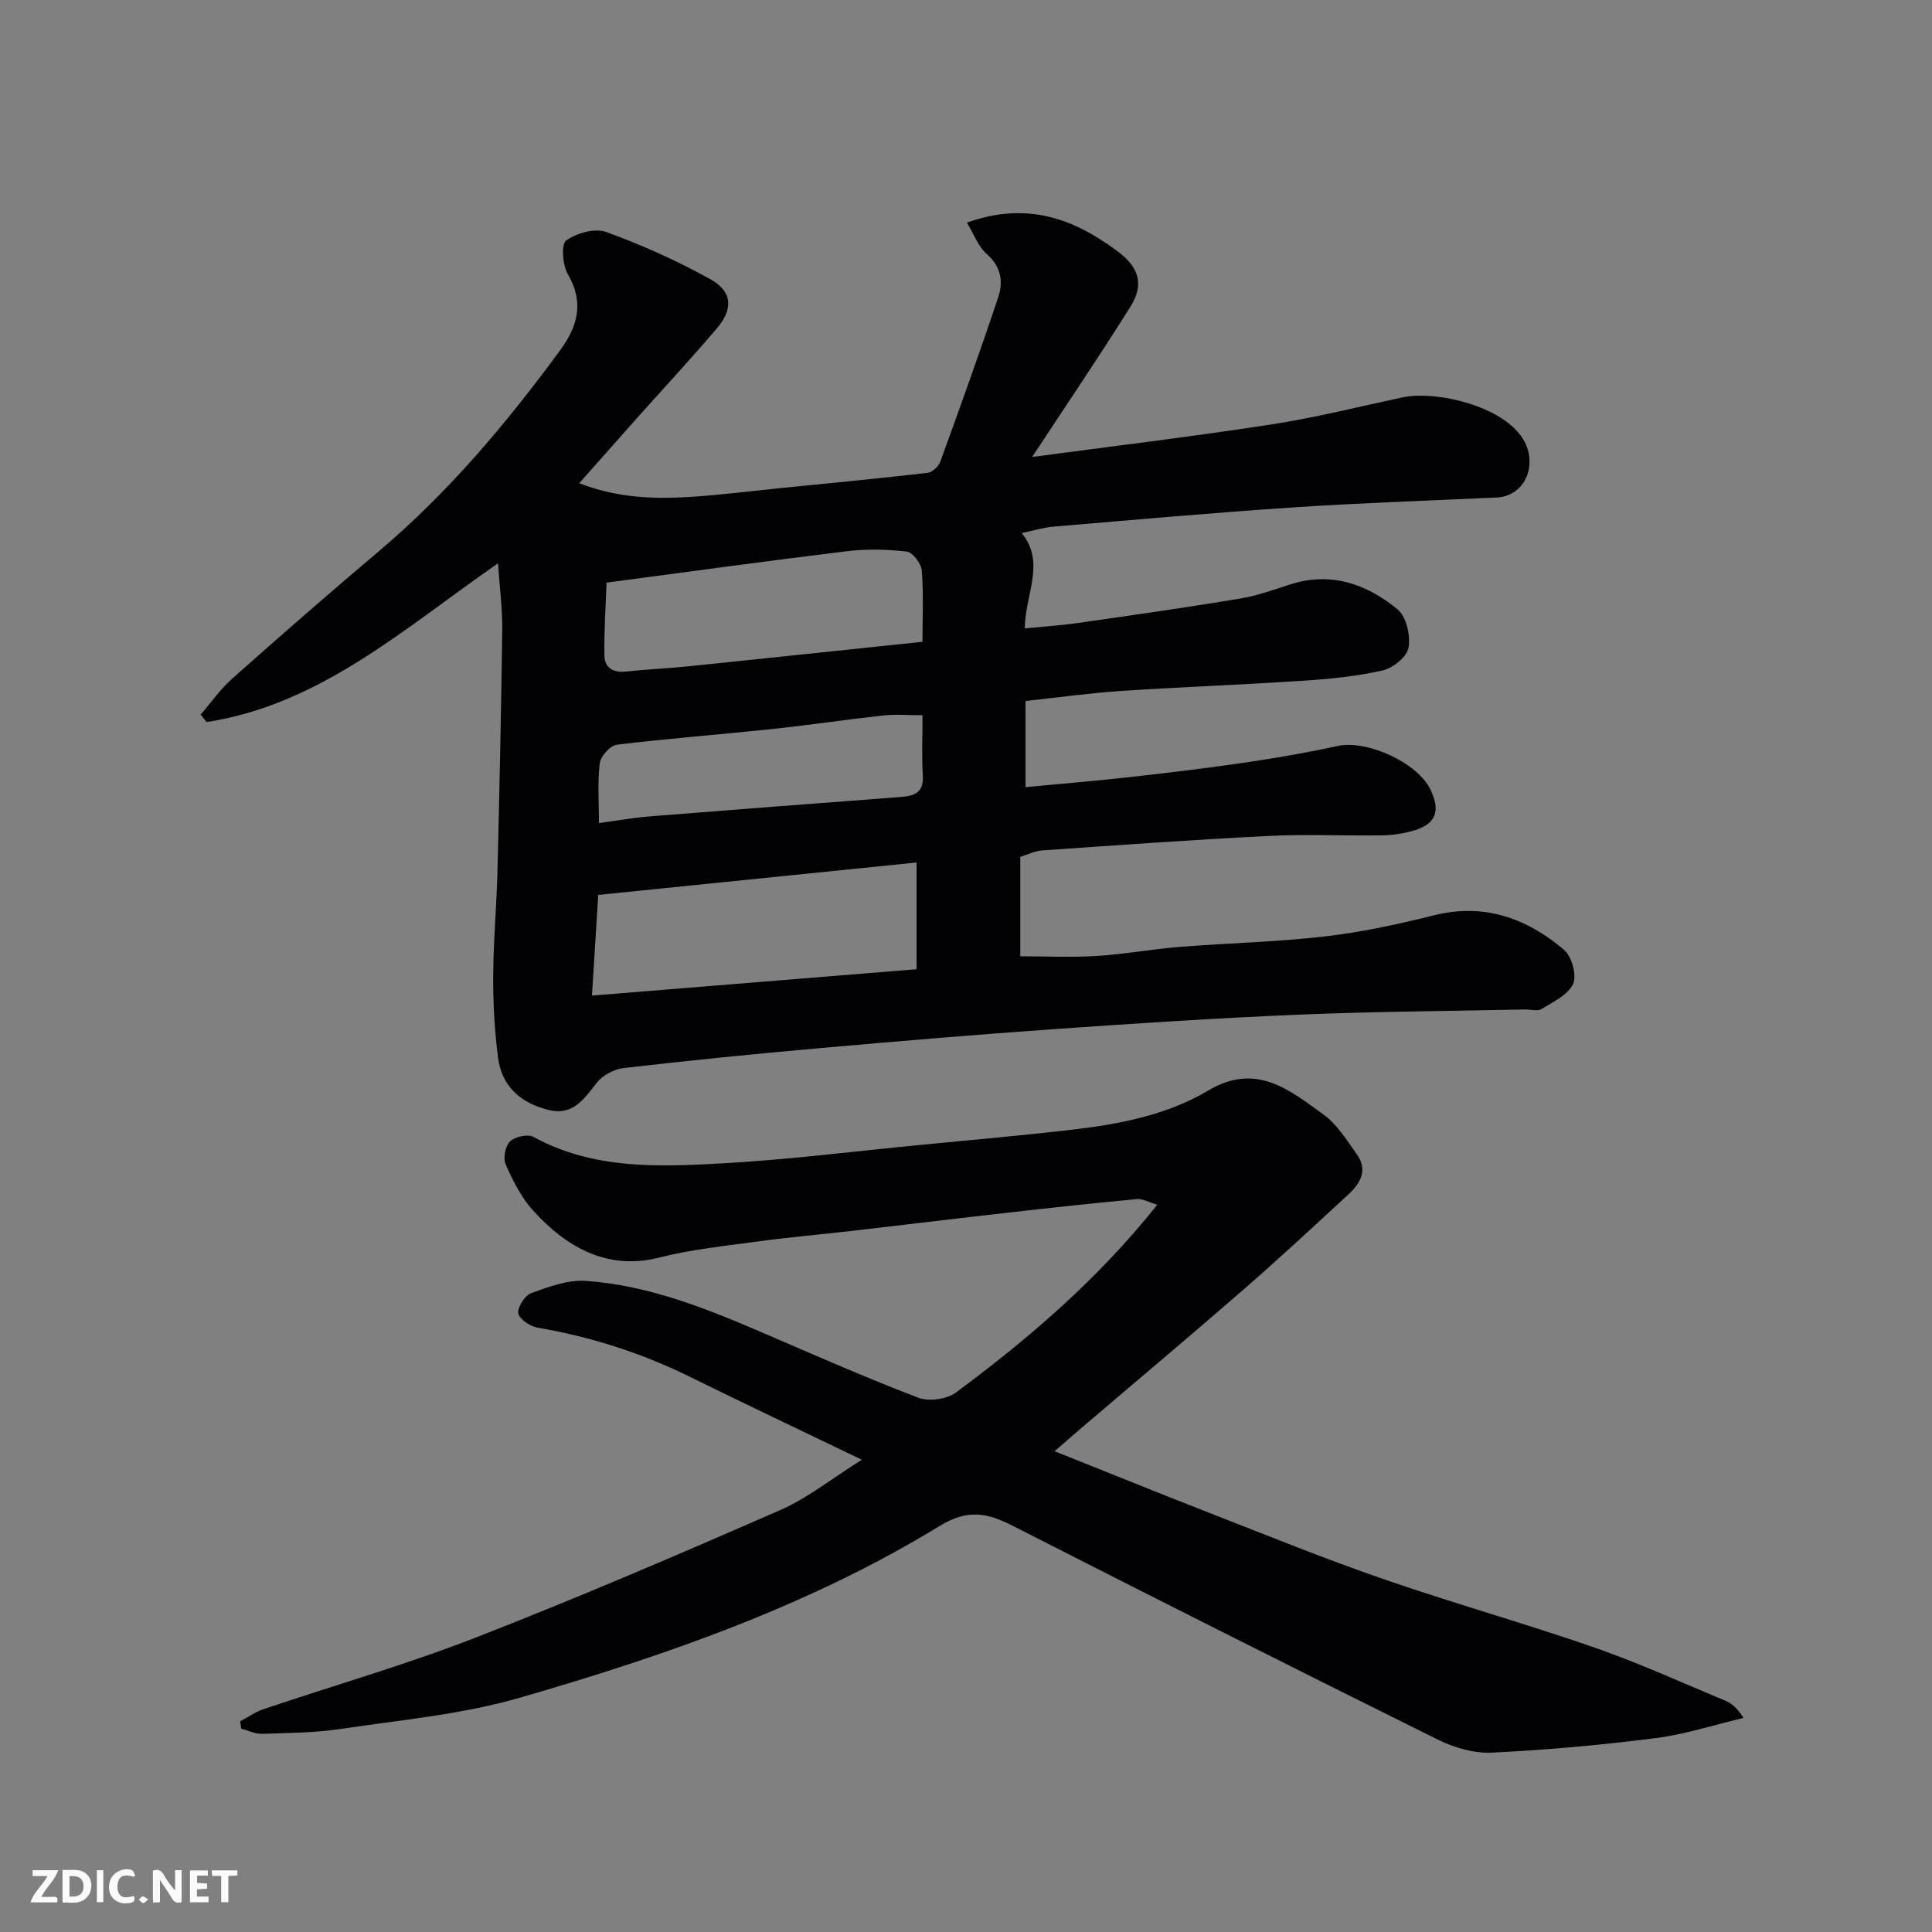 <svg enable-background="new 0 0 400 400" viewBox="0 0 400 400" xmlns="http://www.w3.org/2000/svg"><rect x="0" y="0" width="400" height="400" fill="#808080" stroke="none"/><path d="m103.12 116.62c-19.48 13.51-36.79 29.25-60.34 32.87-.41-.51-.82-1.03-1.24-1.54 2.18-2.52 4.12-5.31 6.59-7.5 9.97-8.85 20.01-17.63 30.2-26.23 14.45-12.2 26.51-26.52 37.64-41.7 3.61-4.93 5.04-9.89 1.59-15.76-1.1-1.88-1.41-6.19-.33-6.97 2.14-1.55 5.93-2.61 8.27-1.76 7.41 2.69 14.7 5.96 21.59 9.79 4.54 2.52 4.76 6.13 1.35 10.14-5.56 6.53-11.4 12.82-17.11 19.22-3.7 4.15-7.38 8.32-11.4 12.86 7.76 3.04 15.42 3.33 23.12 2.83 6.38-.41 12.74-1.23 19.11-1.87 9.96-1 19.92-1.95 29.87-3.1.98-.11 2.28-1.31 2.64-2.29 4.11-11.31 8.19-22.64 12-34.06 1.07-3.21.63-6.33-2.37-8.96-1.83-1.6-2.74-4.25-4.11-6.5 12.51-4.47 22.23-.79 31.32 6.04 4.21 3.16 5.44 6.7 2.57 11.3-6.57 10.5-13.53 20.75-20.39 31.18 16.41-2.2 32.97-4.19 49.44-6.72 9.15-1.4 18.17-3.68 27.24-5.62 7.51-1.61 24.32 2.43 26.13 11.55.92 4.63-1.86 8.96-6.64 9.18-14.03.65-28.08 1.12-42.1 2.05-16.58 1.1-33.14 2.59-49.7 3.99-2.09.18-4.14.83-6.53 1.33 5.01 6.1.73 12.56.63 19.73 3.76-.37 7.45-.6 11.09-1.13 11.16-1.59 22.32-3.19 33.44-5.03 3.51-.58 6.92-1.8 10.33-2.91 8.5-2.77 15.93-.12 22.34 5.14 1.82 1.49 2.69 5.42 2.26 7.94-.32 1.87-3.22 4.21-5.34 4.69-5.39 1.23-10.98 1.78-16.52 2.14-12.52.83-25.07 1.28-37.59 2.11-6.54.43-13.04 1.35-19.84 2.08v17.84c7.12-.68 14.09-1.25 21.03-2.02 7.98-.89 15.95-1.83 23.89-2.99 6.6-.97 13.19-2.09 19.71-3.51 6.04-1.32 16.53 3.42 19.23 9.08 2.07 4.33 1.12 7.01-3.29 8.37-2.15.66-4.48 1.01-6.74 1.05-7.83.12-15.68-.27-23.49.12-15.64.78-31.27 1.91-46.9 3-1.55.11-3.05.89-4.53 1.34v20.58c5.44 0 10.65.26 15.84-.07 5.72-.36 11.39-1.41 17.11-1.87 10.02-.8 20.1-1.02 30.08-2.17 7.59-.87 15.13-2.5 22.55-4.36 10.44-2.62 19.25.57 27 7.13 1.6 1.36 2.67 5.28 1.87 7.06-1.03 2.27-4.12 3.72-6.52 5.19-.85.52-2.28.08-3.45.1-15.6.33-31.21.42-46.79 1.07-16.81.7-33.61 1.8-50.4 2.98-16.41 1.15-32.81 2.54-49.2 3.99-13.41 1.19-26.81 2.54-40.18 4.08-1.97.23-4.32 1.46-5.54 2.99-2.64 3.31-4.88 6.91-9.89 5.72-5.75-1.36-9.82-4.79-10.6-10.83-.72-5.56-1.04-11.21-1.01-16.82.04-7.43.72-14.86.9-22.3.41-16.6.76-33.19.98-49.79.02-4.19-.54-8.37-.87-13.47zm86.64 61.95c-21.96 2.24-43.6 4.44-65.9 6.71-.43 6.83-.85 13.6-1.3 20.85 22.5-1.83 44.86-3.65 67.2-5.46 0-7.34 0-14.27 0-22.1zm1.23-45.69c0-5.21.24-10.03-.15-14.79-.12-1.43-1.88-3.74-3.1-3.89-4.1-.48-8.35-.57-12.45-.07-16.23 1.97-32.42 4.21-49.71 6.5-.17 4.8-.54 9.99-.44 15.16.05 2.47 1.84 3.54 4.47 3.25 4.24-.47 8.52-.64 12.77-1.07 15.97-1.65 31.95-3.35 48.61-5.09zm.01 15.2c-3.1 0-5.59-.23-8.04.04-7.81.86-15.58 2.02-23.39 2.85-10.61 1.12-21.26 1.92-31.85 3.21-1.37.17-3.36 2.37-3.54 3.82-.5 3.87-.17 7.84-.17 12.41 3.96-.54 7.18-1.12 10.42-1.38 17.38-1.39 34.77-2.71 52.16-4.03 2.79-.21 4.68-.96 4.47-4.4-.25-3.96-.06-7.94-.06-12.52z" fill="#010103"/><path d="m49.72 356.39c1.59-.85 3.09-1.94 4.77-2.5 14.64-4.95 29.54-9.22 43.93-14.82 21.24-8.27 42.2-17.28 63.08-26.4 5.68-2.48 10.68-6.53 16.93-10.45-12.85-6.19-24.32-11.61-35.71-17.22-10.01-4.93-20.49-8.25-31.49-10.14-1.52-.26-3.77-1.8-3.92-2.97-.17-1.31 1.38-3.69 2.7-4.17 3.61-1.31 7.56-2.79 11.26-2.53 13.16.92 25.28 5.84 37.27 11.01 10.47 4.51 20.9 9.11 31.55 13.17 2.2.84 5.92.35 7.81-1.05 15.1-11.2 29.35-23.39 41.7-38.89-1.75-.51-3.02-1.28-4.21-1.17-8.8.82-17.59 1.77-26.37 2.77-10.91 1.23-21.81 2.56-32.71 3.82-6.52.75-13.06 1.31-19.56 2.2-6.79.92-13.67 1.64-20.29 3.32-11.04 2.81-19.59-2.54-26.12-9.78-2.44-2.7-4.17-6.16-5.65-9.53-.56-1.28-.07-3.81.92-4.76 1.03-.98 3.68-1.55 4.85-.91 12.22 6.69 25.5 6.21 38.62 5.5 13.76-.74 27.47-2.49 41.21-3.82 10.3-1 20.6-1.91 30.88-3.08 10.08-1.15 20.2-2.99 28.95-8.19 9.94-5.92 16.81-.16 23.88 4.94 2.83 2.04 4.84 5.33 6.93 8.26 2.29 3.2.76 5.98-1.72 8.26-7.17 6.6-14.3 13.25-21.65 19.64-11.04 9.6-22.24 19.01-33.38 28.5-1.77 1.51-3.51 3.04-5.84 5.06 11.46 4.57 21.95 8.83 32.49 12.94 11.82 4.61 23.59 9.39 35.58 13.53 14.44 4.99 29.17 9.13 43.61 14.14 9.21 3.2 18.12 7.27 27.14 11.02 1.31.55 2.48 1.46 3.81 3.59-6.06 1.43-12.06 3.4-18.21 4.18-11.24 1.43-22.56 2.46-33.88 3-3.7.18-7.83-1.02-11.21-2.7-29.44-14.6-58.79-29.37-88.06-44.29-5.24-2.67-9.29-3.46-14.99.02-27.02 16.53-56.76 26.85-86.97 35.6-11.99 3.47-24.69 4.61-37.11 6.47-5.36.8-10.85.84-16.28 1.01-1.42.05-2.87-.69-4.3-1.06-.08-.53-.16-1.03-.24-1.52z" fill="#010103"/><g fill="#fcfafa"><path d="m37.59 393.81c-.92.31-1.52.05-2-.78-.7-1.2-1.52-2.34-2.47-3.78v4.59c-.55.03-.95.05-1.41.07-.03-.37-.06-.64-.06-.91 0-1.91 0-3.81 0-5.7 1.13-.41 1.77-.03 2.29.91.62 1.11 1.38 2.14 2.31 3.19v-4.2h1.35v6.61z"/><path d="m12.94 393.88v-6.75c1.9.19 3.93-.54 5.37 1.29.8 1.01.78 2.88.03 3.97-1.37 1.97-3.4 1.51-5.4 1.49m1.45-1.22c2.04.12 2.92-.58 2.89-2.21-.03-1.51-.98-2.19-2.89-2z"/><path d="m11.81 393.87h-5.49c.68-2.18 2.47-3.48 3.51-5.45h-3.08v-1.21h5.29c-.71 2.13-2.44 3.48-3.47 5.51.86 0 1.63.04 2.39-.01.79-.05 1.14.21.85 1.16"/><path d="m39.33 393.86v-6.61h3.7v1.07h-2.22v1.52c.68.04 1.34.09 2.07.13v1.07c-.72.05-1.38.09-2.1.14v1.48h2.4v1.19h-3.84z"/><path d="m27.71 388.56c-1.15-.3-2.46-.61-3.1.64-.37.73-.41 1.93-.06 2.67.63 1.35 1.99.93 3.17.68.35.94-.01 1.32-.93 1.46-1.62.25-3.05-.27-3.76-1.48-.73-1.24-.6-3.03.31-4.17.88-1.11 2.71-1.7 4-1.16.32.13.44.74.65 1.12-.1.08-.19.16-.28.24"/><path d="m49.15 387.24v1.07c-.59.02-1.17.05-1.87.08v5.44h-1.48v-5.44h-1.85c-.05-.4-.08-.73-.13-1.15z"/><path d="m20.06 387.21h1.33v6.62h-1.33z"/><path d="m30.68 393.25c-.49.38-.8.79-1.05.76-.32-.05-.6-.45-.9-.7.26-.24.51-.64.8-.67.29-.04.62.3 1.15.61"/></g></svg>